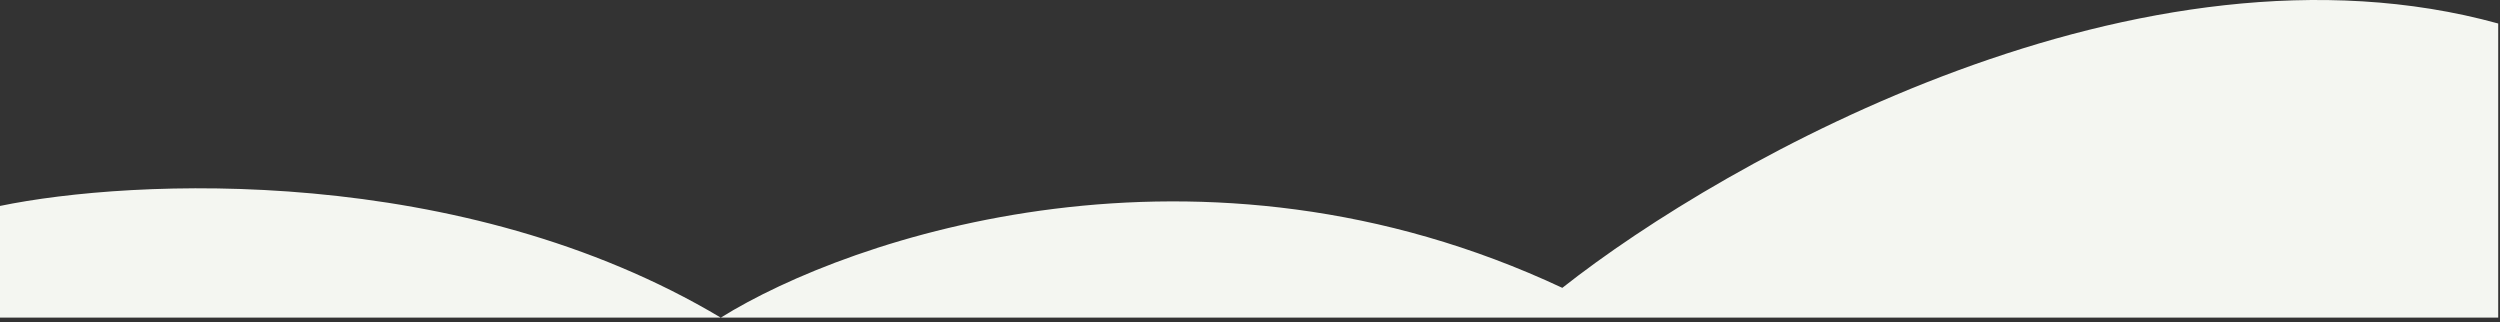 <?xml version="1.0" encoding="utf-8"?>
<svg xmlns="http://www.w3.org/2000/svg" fill="none" height="100%" overflow="visible" preserveAspectRatio="none" style="display: block;" viewBox="0 0 380 49" width="100%">
<rect x="0" y="0" width="380" height="49" fill="#333333" stroke="none"/>
<path d="M0 31.303C20.076 27.153 70.094 24.738 109.559 48.28C129.252 36.019 182.406 17.948 237.473 43.753C262.329 24.135 325.578 -11.366 379.727 3.574V48.28H109.559H0V31.303Z" fill="#F4F6F1" id="Vector 2"/>
</svg>